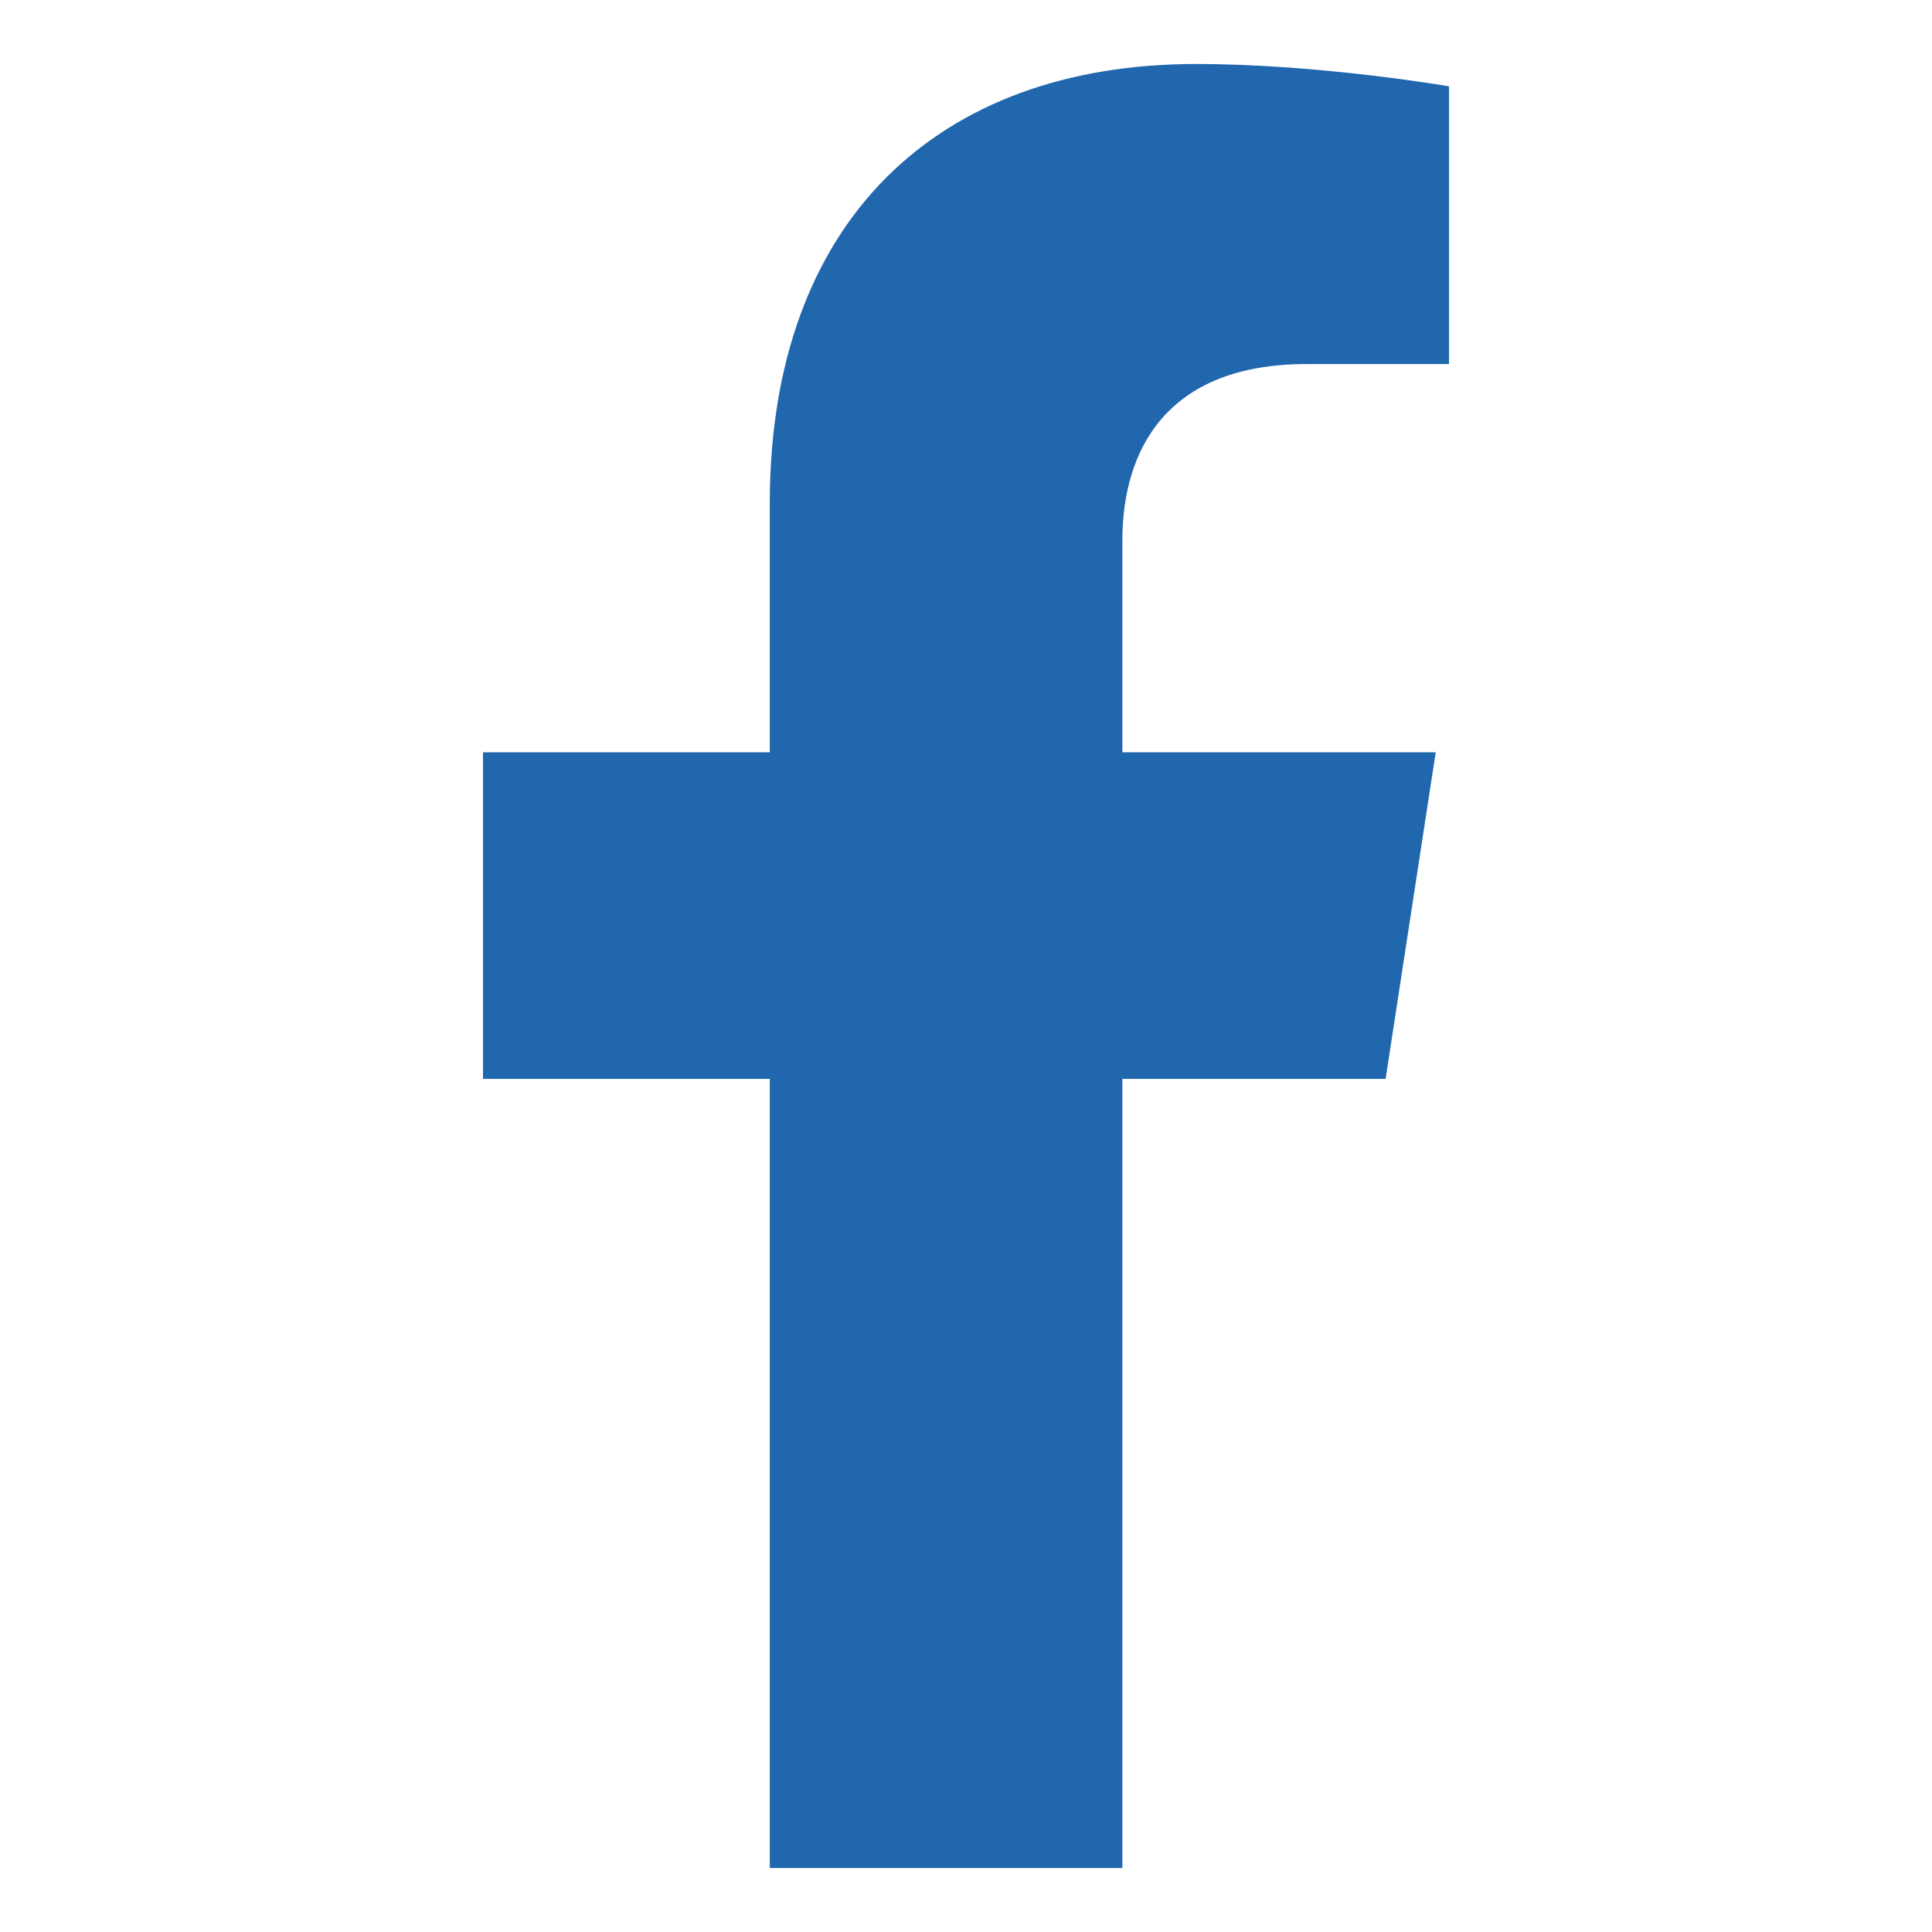 <?xml version="1.0" encoding="UTF-8"?>
<svg id="Graphic_Elements" data-name="Graphic Elements" xmlns="http://www.w3.org/2000/svg" viewBox="0 0 32 32">
  <defs>
    <style>
      .cls-1 {
        fill: #2167ae;
      }
    </style>
  </defs>
  <path class="cls-1" d="M22.95,17.87l.83-5.41h-5.19v-3.51c0-1.48.72-2.92,3.05-2.92h2.36V1.43s-2.14-.37-4.19-.37c-4.27,0-7.06,2.59-7.06,7.28v4.12h-4.75v5.41h4.75v13.07h5.84v-13.07h4.36Z"/>
</svg>